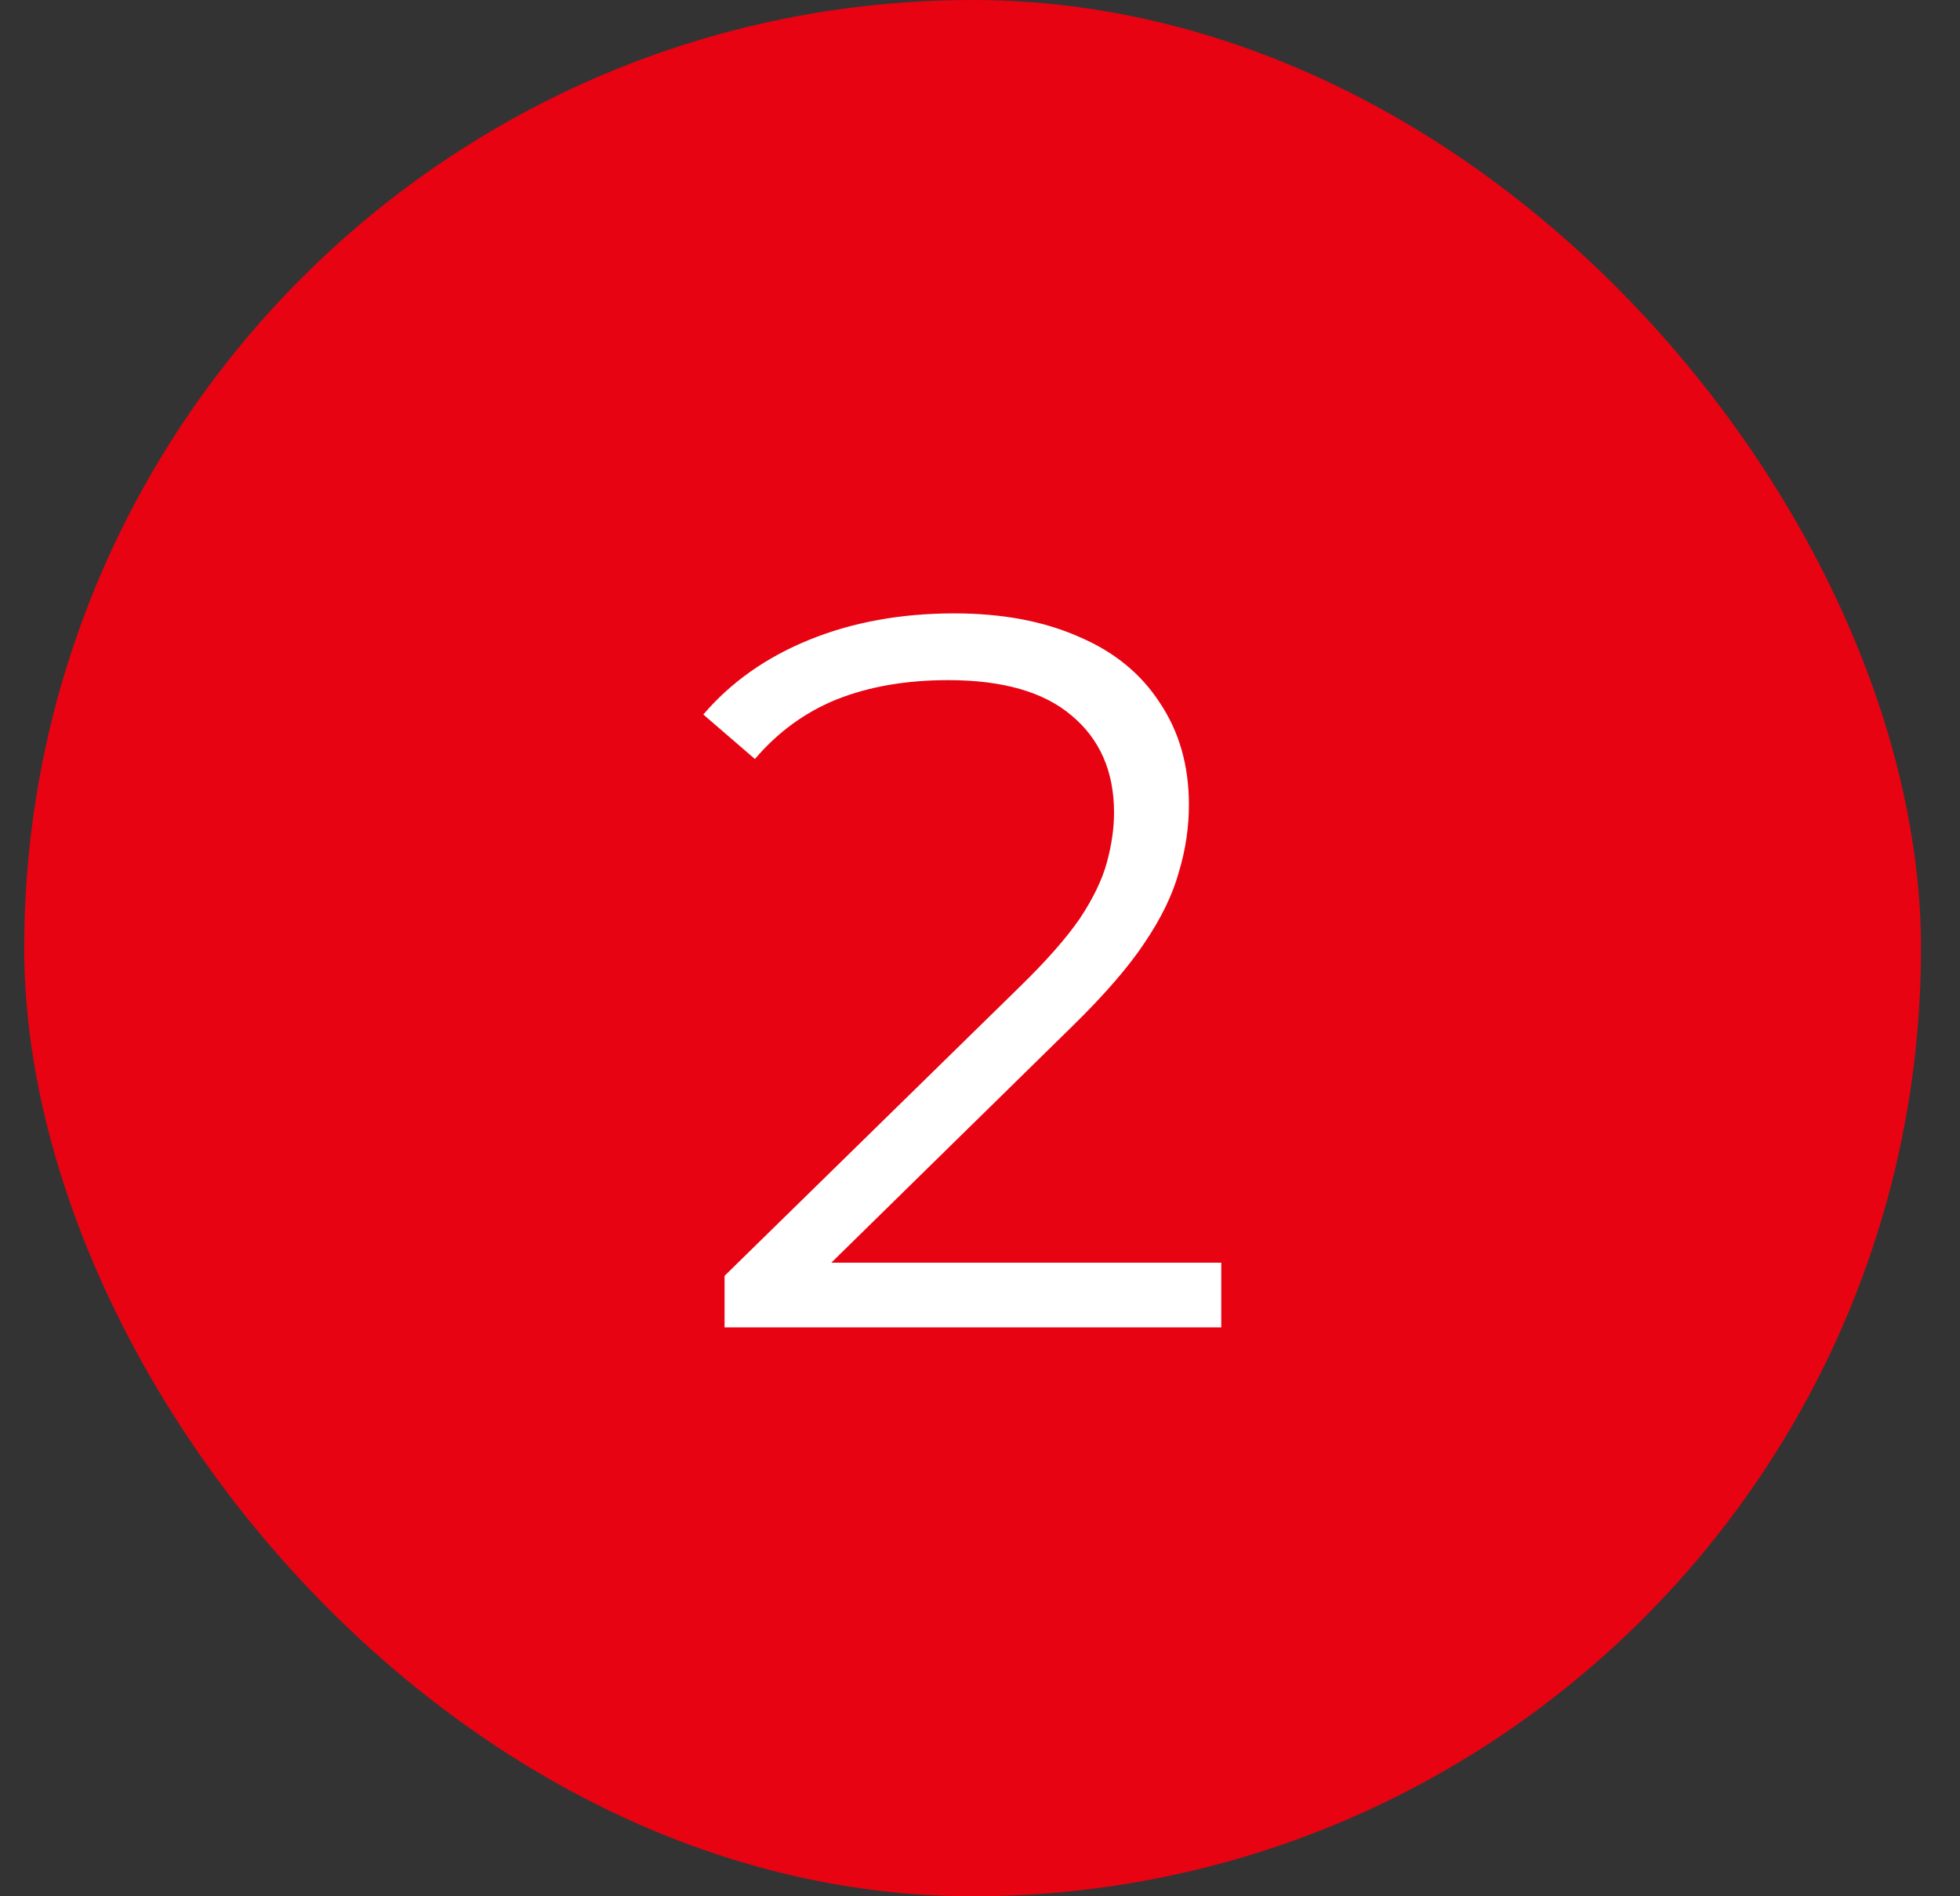 <?xml version="1.0" encoding="UTF-8"?> <svg xmlns="http://www.w3.org/2000/svg" width="31" height="30" viewBox="0 0 31 30" fill="none"><rect x="0" y="0" width="31" height="30" fill="#333333" stroke="none"/><rect x="0.383" width="30" height="30" rx="15" fill="#E70312"></rect><path d="M11.46 21V20.184L16.116 15.624C16.543 15.208 16.863 14.845 17.076 14.536C17.289 14.216 17.433 13.917 17.508 13.64C17.583 13.363 17.62 13.101 17.62 12.856C17.62 12.205 17.396 11.693 16.948 11.32C16.511 10.947 15.86 10.76 14.996 10.76C14.335 10.76 13.748 10.861 13.236 11.064C12.735 11.267 12.303 11.581 11.94 12.008L11.124 11.304C11.561 10.792 12.121 10.397 12.804 10.12C13.487 9.843 14.249 9.704 15.092 9.704C15.849 9.704 16.505 9.827 17.06 10.072C17.615 10.307 18.041 10.653 18.34 11.112C18.649 11.571 18.804 12.109 18.804 12.728C18.804 13.091 18.751 13.448 18.644 13.8C18.548 14.152 18.367 14.525 18.1 14.92C17.844 15.304 17.465 15.741 16.964 16.232L12.692 20.424L12.372 19.976H19.316V21H11.46Z" fill="white"></path></svg> 